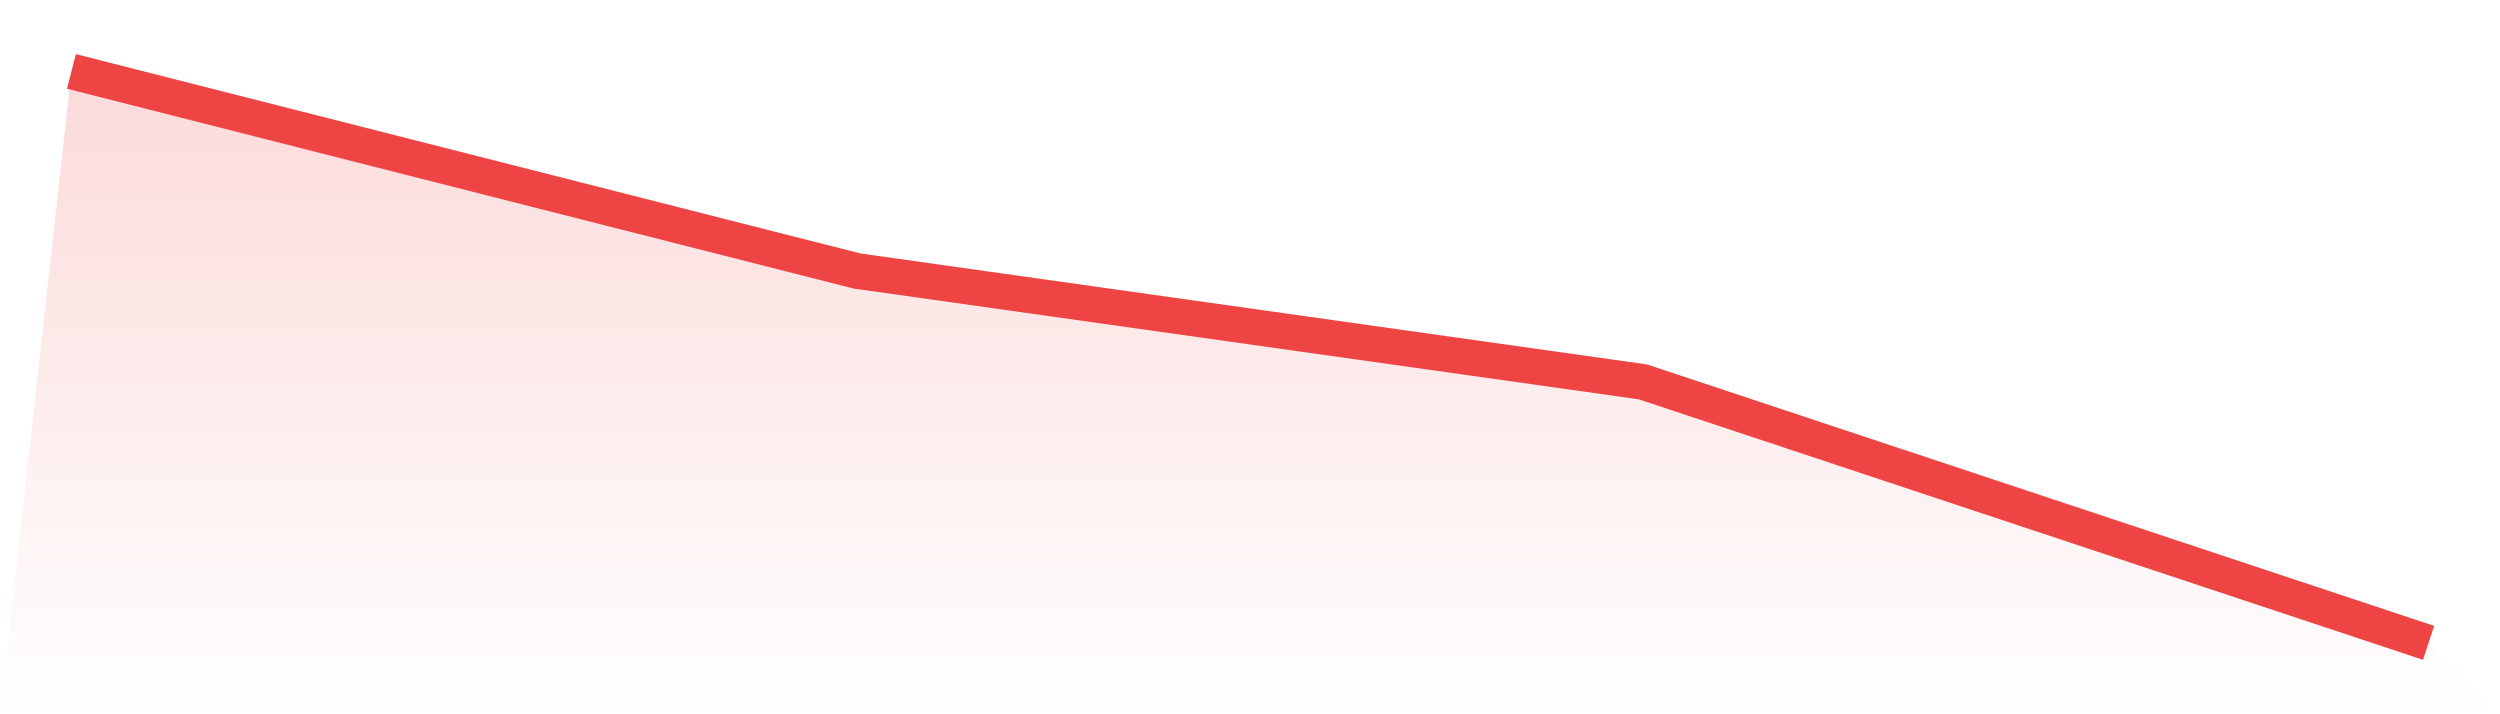 <svg viewBox="0 0 140 40" xmlns="http://www.w3.org/2000/svg">
<defs>
<linearGradient id="gradient" x1="0" x2="0" y1="0" y2="1">
<stop offset="0%" stop-color="#ef4444" stop-opacity="0.2"/>
<stop offset="100%" stop-color="#ef4444" stop-opacity="0"/>
</linearGradient>
</defs>
<path d="M4,4 L4,4 L48,15.178 L92,21.385 L136,36 L140,40 L0,40 z" fill="url(#gradient)"/>
<path d="M4,4 L4,4 L48,15.178 L92,21.385 L136,36" fill="none" stroke="#ef4444" stroke-width="2"/>
</svg>